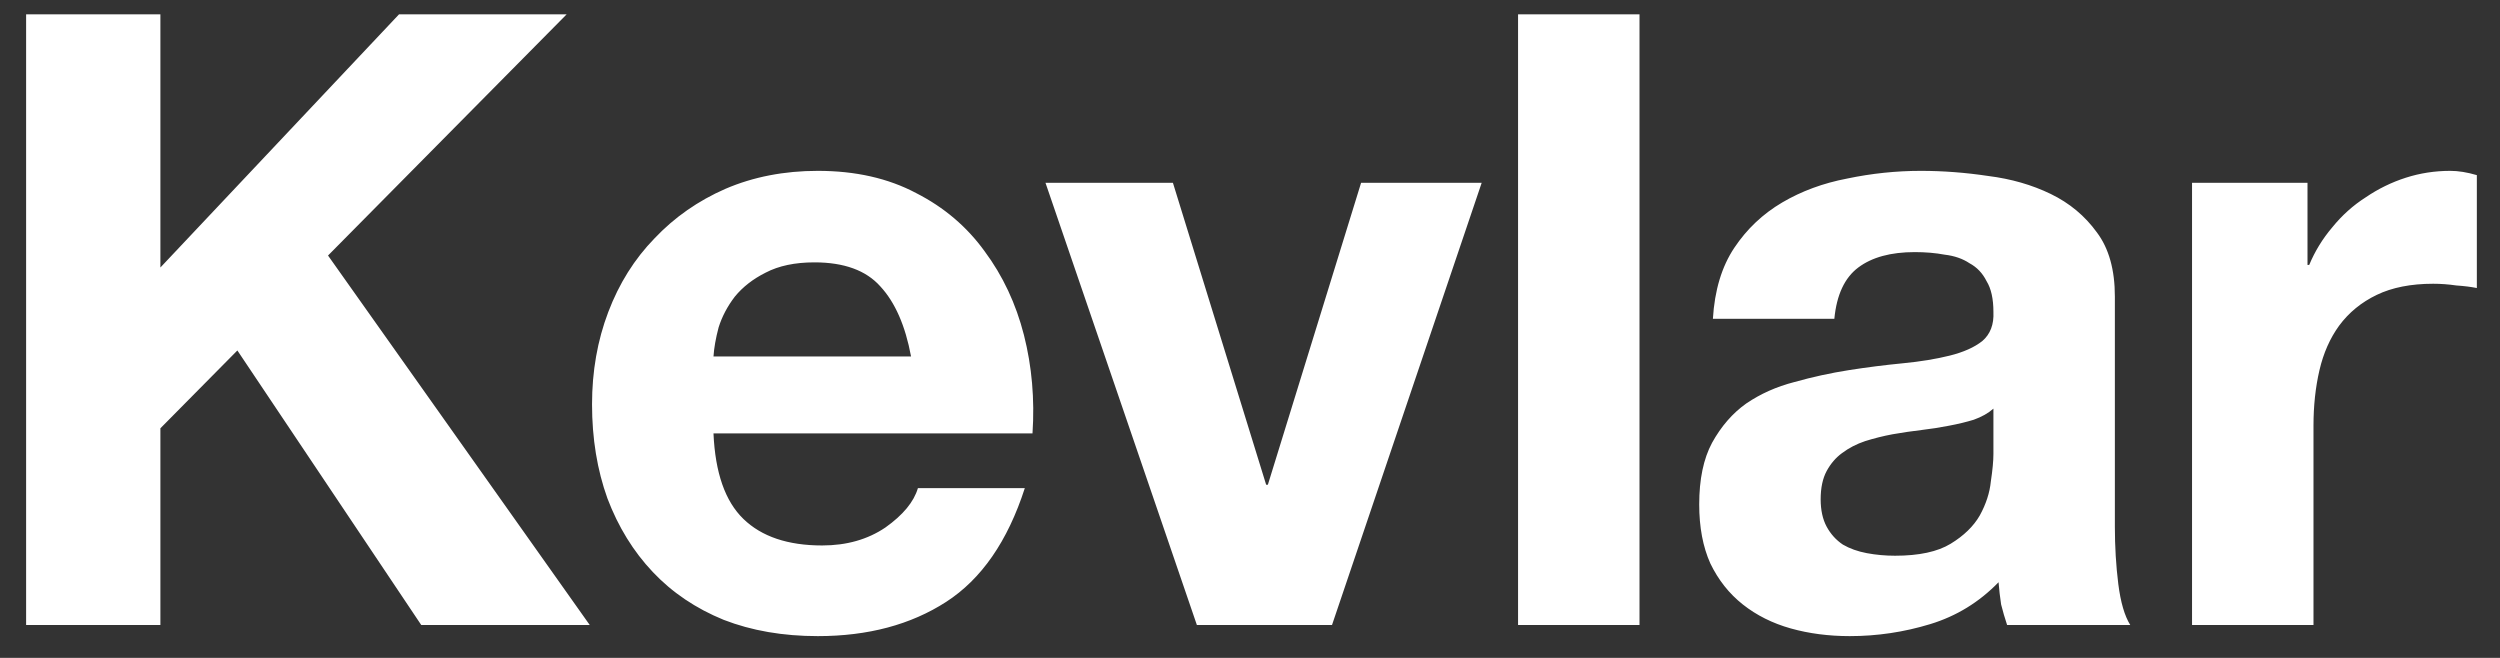 <svg width="76" height="20" viewBox="0 0 76 20" fill="none" xmlns="http://www.w3.org/2000/svg">
<rect x="0" y="0" width="76" height="20" fill="#333333" stroke="none"/>
<path d="M0.794 0.436H4.876V8.132L12.13 0.436H17.226L9.972 7.768L17.928 19H12.806L7.216 10.654L4.876 13.02V19H0.794V0.436ZM27.696 10.836C27.522 9.9 27.21 9.189 26.76 8.704C26.326 8.219 25.659 7.976 24.758 7.976C24.168 7.976 23.674 8.08 23.276 8.288C22.894 8.479 22.582 8.721 22.34 9.016C22.114 9.311 21.95 9.623 21.846 9.952C21.759 10.281 21.707 10.576 21.69 10.836H27.696ZM21.69 13.176C21.742 14.372 22.045 15.239 22.6 15.776C23.154 16.313 23.952 16.582 24.992 16.582C25.737 16.582 26.378 16.4 26.916 16.036C27.453 15.655 27.782 15.256 27.904 14.84H31.154C30.634 16.452 29.836 17.605 28.762 18.298C27.687 18.991 26.387 19.338 24.862 19.338C23.804 19.338 22.851 19.173 22.002 18.844C21.152 18.497 20.433 18.012 19.844 17.388C19.254 16.764 18.795 16.019 18.466 15.152C18.154 14.285 17.998 13.332 17.998 12.292C17.998 11.287 18.162 10.351 18.492 9.484C18.821 8.617 19.289 7.872 19.896 7.248C20.502 6.607 21.222 6.104 22.054 5.74C22.903 5.376 23.839 5.194 24.862 5.194C26.006 5.194 27.002 5.419 27.852 5.87C28.701 6.303 29.394 6.893 29.932 7.638C30.486 8.383 30.885 9.233 31.128 10.186C31.37 11.139 31.457 12.136 31.388 13.176H21.69ZM40.493 19H36.385L31.783 5.558H35.657L38.491 14.736H38.543L41.377 5.558H45.043L40.493 19ZM46.149 0.436H49.841V19H46.149V0.436ZM52.072 9.692C52.124 8.825 52.341 8.106 52.722 7.534C53.104 6.962 53.589 6.503 54.178 6.156C54.768 5.809 55.426 5.567 56.154 5.428C56.9 5.272 57.645 5.194 58.39 5.194C59.066 5.194 59.751 5.246 60.444 5.35C61.138 5.437 61.77 5.619 62.342 5.896C62.914 6.173 63.382 6.563 63.746 7.066C64.11 7.551 64.292 8.201 64.292 9.016V16.01C64.292 16.617 64.327 17.197 64.396 17.752C64.466 18.307 64.587 18.723 64.76 19H61.016C60.947 18.792 60.886 18.584 60.834 18.376C60.8 18.151 60.774 17.925 60.756 17.7C60.167 18.307 59.474 18.731 58.676 18.974C57.879 19.217 57.064 19.338 56.232 19.338C55.591 19.338 54.993 19.26 54.438 19.104C53.884 18.948 53.398 18.705 52.982 18.376C52.566 18.047 52.237 17.631 51.994 17.128C51.769 16.625 51.656 16.027 51.656 15.334C51.656 14.571 51.786 13.947 52.046 13.462C52.324 12.959 52.67 12.561 53.086 12.266C53.52 11.971 54.005 11.755 54.542 11.616C55.097 11.46 55.652 11.339 56.206 11.252C56.761 11.165 57.307 11.096 57.844 11.044C58.382 10.992 58.858 10.914 59.274 10.81C59.69 10.706 60.02 10.559 60.262 10.368C60.505 10.16 60.618 9.865 60.6 9.484C60.6 9.085 60.531 8.773 60.392 8.548C60.271 8.305 60.098 8.123 59.872 8.002C59.664 7.863 59.413 7.777 59.118 7.742C58.841 7.69 58.538 7.664 58.208 7.664C57.48 7.664 56.908 7.82 56.492 8.132C56.076 8.444 55.834 8.964 55.764 9.692H52.072ZM60.6 12.422C60.444 12.561 60.245 12.673 60.002 12.76C59.777 12.829 59.526 12.89 59.248 12.942C58.988 12.994 58.711 13.037 58.416 13.072C58.122 13.107 57.827 13.15 57.532 13.202C57.255 13.254 56.978 13.323 56.7 13.41C56.44 13.497 56.206 13.618 55.998 13.774C55.808 13.913 55.652 14.095 55.53 14.32C55.409 14.545 55.348 14.831 55.348 15.178C55.348 15.507 55.409 15.785 55.53 16.01C55.652 16.235 55.816 16.417 56.024 16.556C56.232 16.677 56.475 16.764 56.752 16.816C57.03 16.868 57.316 16.894 57.61 16.894C58.338 16.894 58.902 16.773 59.3 16.53C59.699 16.287 59.994 16.001 60.184 15.672C60.375 15.325 60.488 14.979 60.522 14.632C60.574 14.285 60.6 14.008 60.6 13.8V12.422ZM66.638 5.558H70.148V8.054H70.2C70.373 7.638 70.607 7.257 70.902 6.91C71.197 6.546 71.535 6.243 71.916 6C72.297 5.74 72.705 5.541 73.138 5.402C73.571 5.263 74.022 5.194 74.49 5.194C74.733 5.194 75.001 5.237 75.296 5.324V8.756C75.123 8.721 74.915 8.695 74.672 8.678C74.429 8.643 74.195 8.626 73.97 8.626C73.294 8.626 72.722 8.739 72.254 8.964C71.786 9.189 71.405 9.501 71.11 9.9C70.833 10.281 70.633 10.732 70.512 11.252C70.391 11.772 70.33 12.335 70.33 12.942V19H66.638V5.558Z" fill="white"></path>
</svg>
